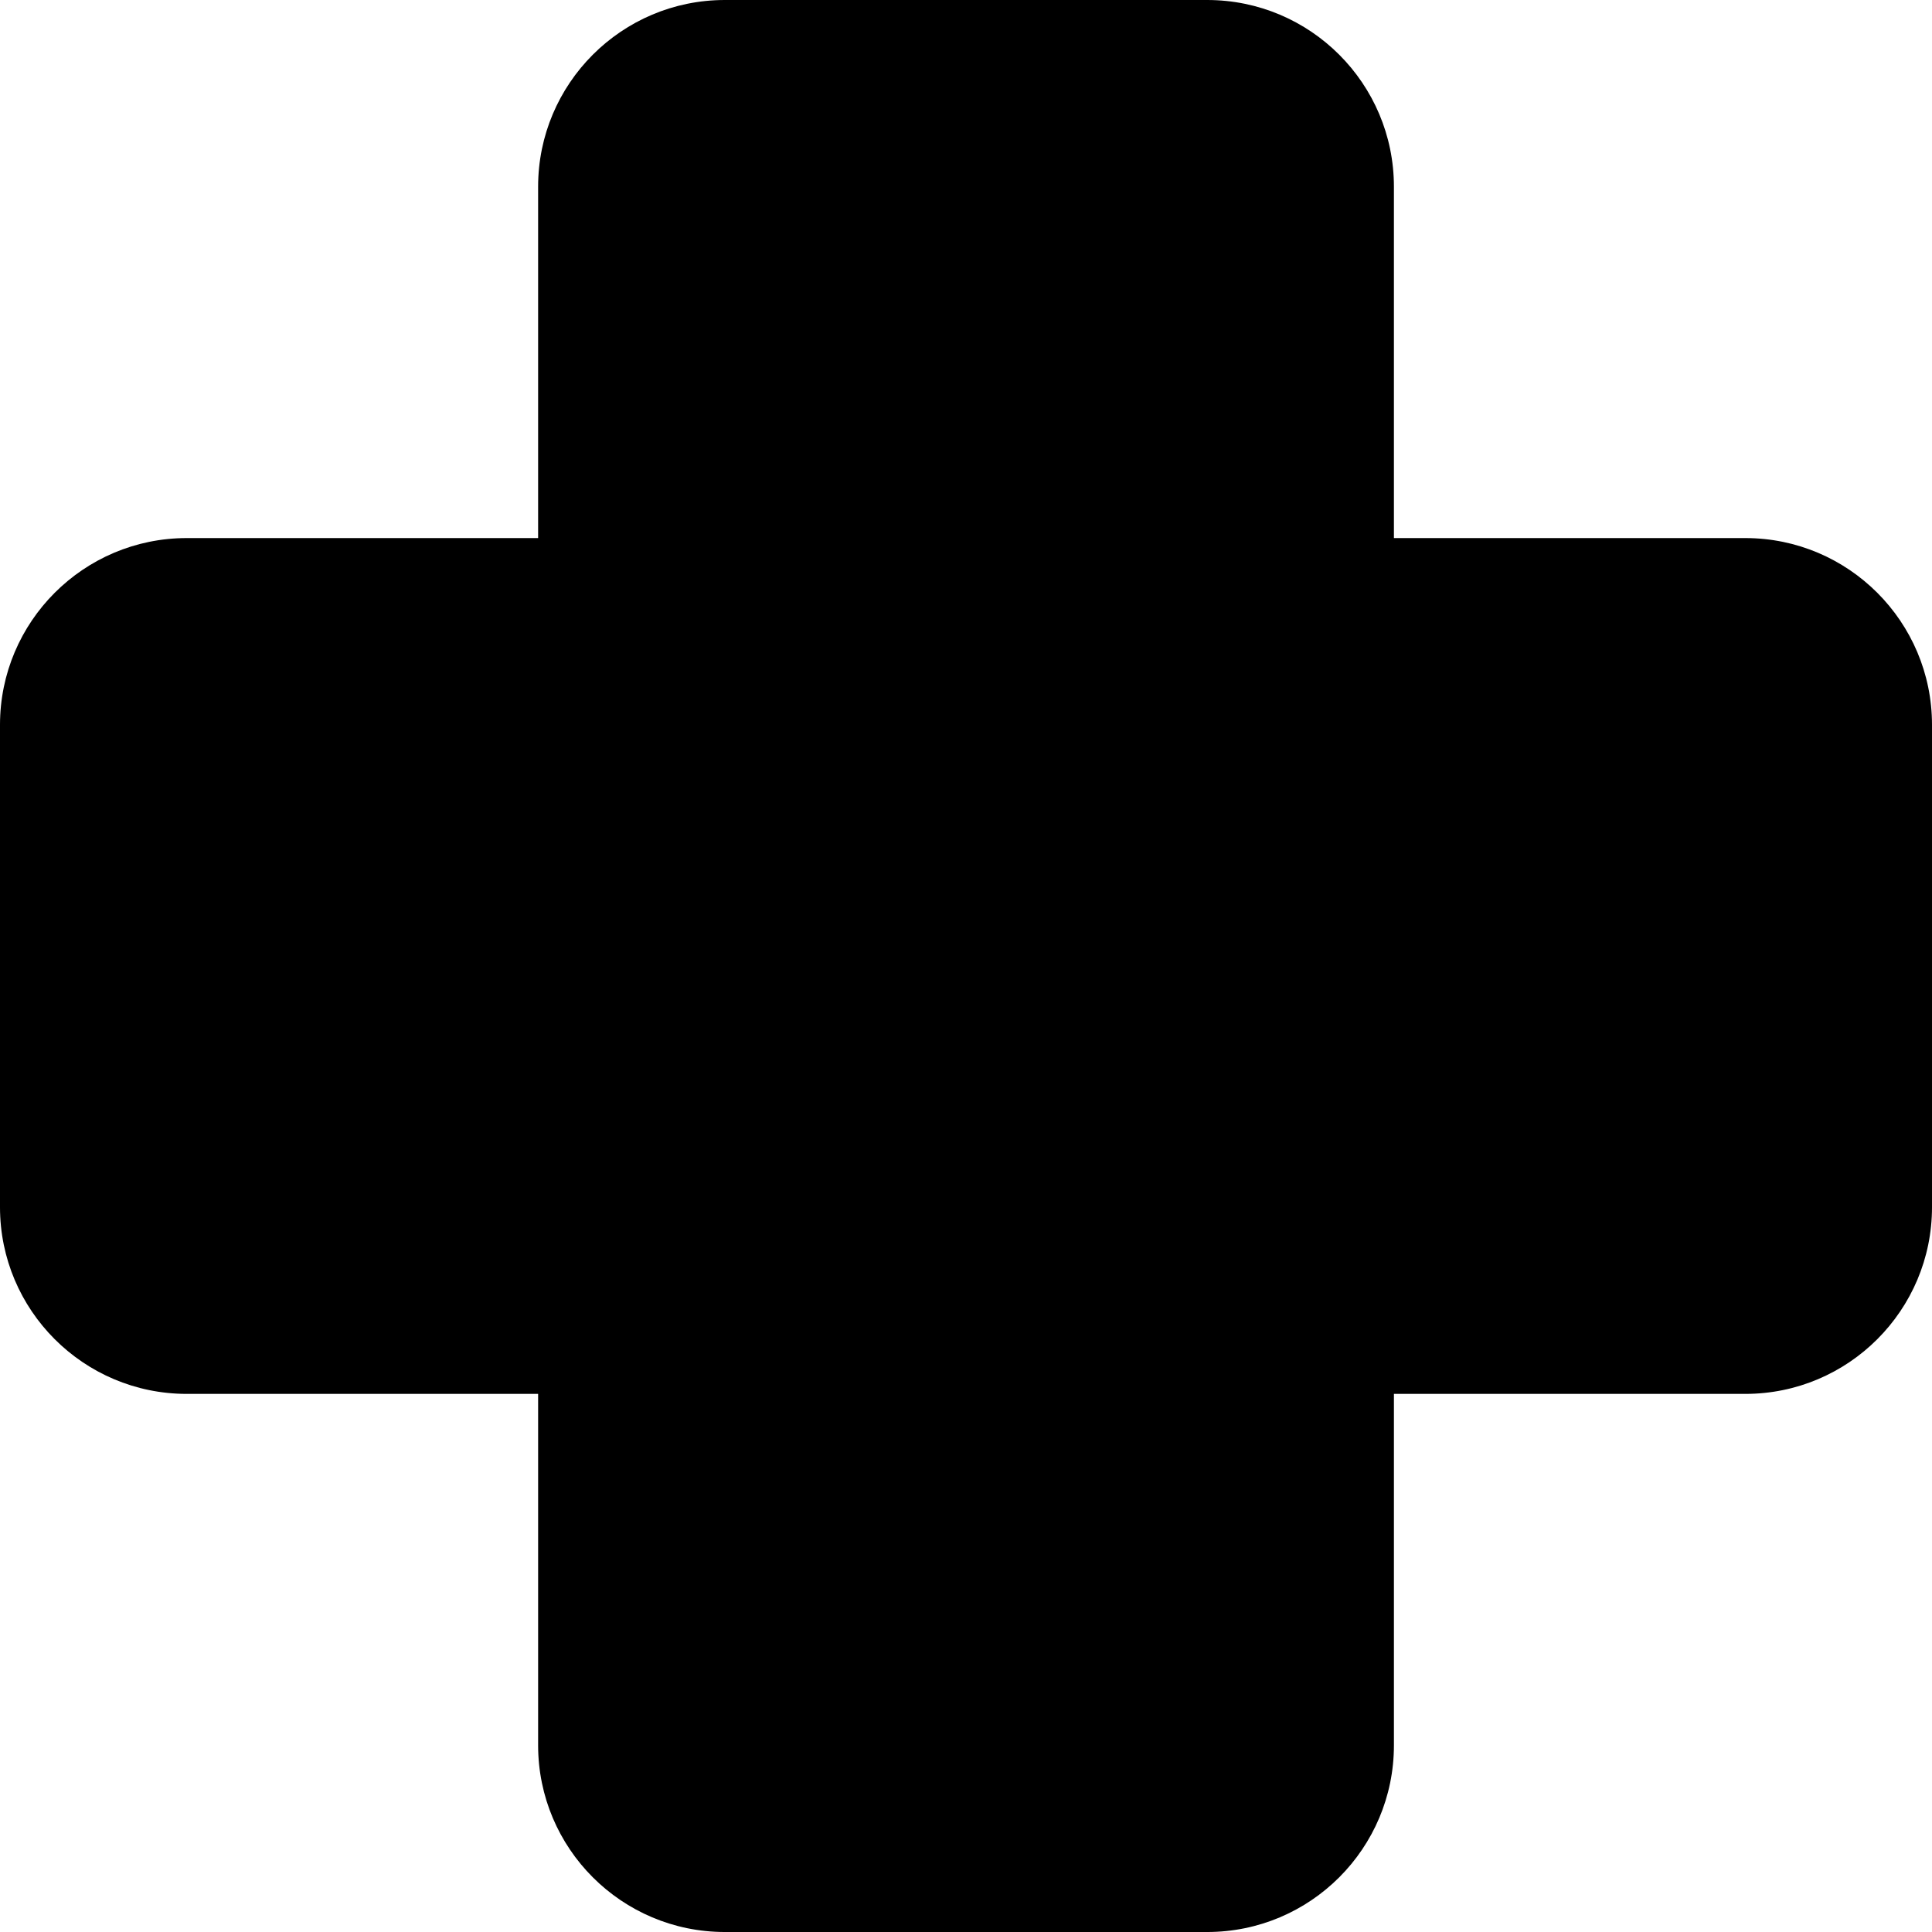 <svg preserveAspectRatio="xMidYMid meet" data-bbox="26.57 26.587 248.778 248.779" xmlns="http://www.w3.org/2000/svg" viewBox="26.57 26.587 248.778 248.779" role="presentation" aria-hidden="true" aria-label="">
    <g>
        <path d="M251.307 95.873h-45.246V50.632c0-13.272-10.761-24.045-24.045-24.045h-62.109c-13.282 0-24.045 10.773-24.045 24.045v45.241H50.618c-13.279 0-24.048 10.773-24.048 24.05v62.111c0 13.273 10.769 24.041 24.048 24.041h45.244v45.246c0 13.277 10.764 24.045 24.045 24.045h62.109c13.284 0 24.045-10.768 24.045-24.045v-45.246h45.246c13.272 0 24.041-10.768 24.041-24.041v-62.111c0-13.276-10.768-24.05-24.041-24.05z"></path>
    </g>
</svg>